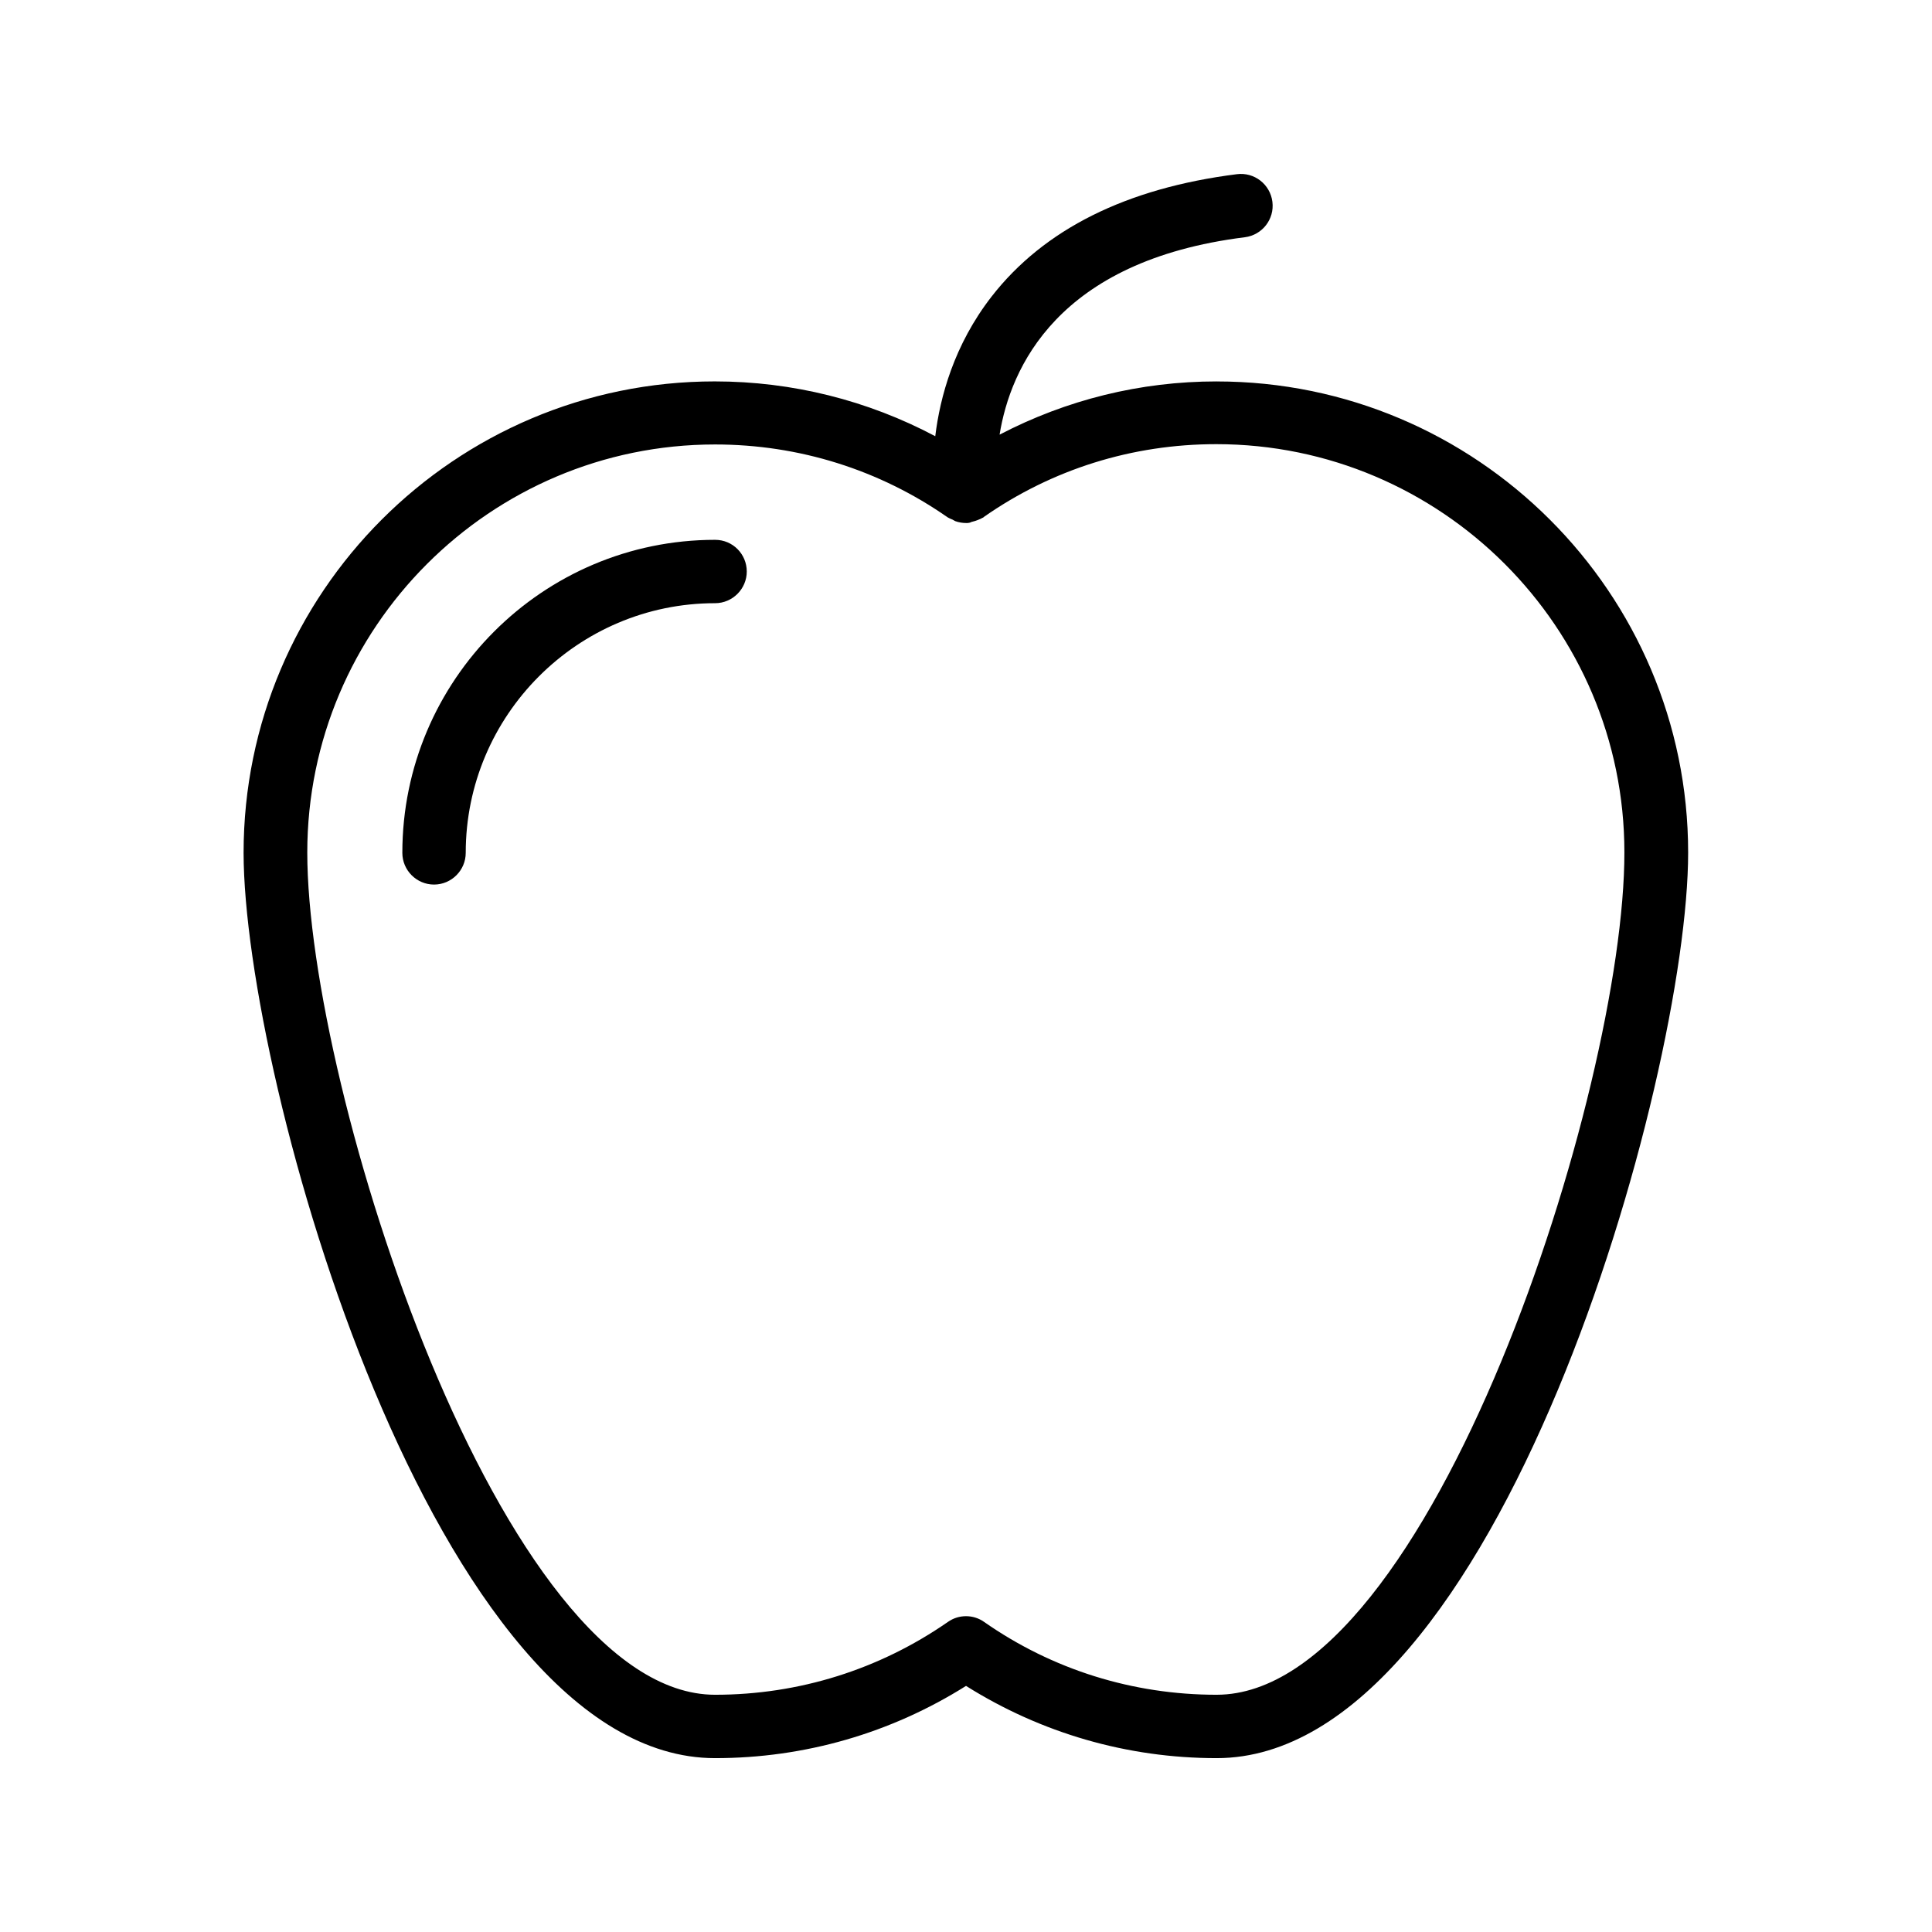<?xml version="1.0" encoding="UTF-8"?>
<!-- Uploaded to: ICON Repo, www.svgrepo.com, Generator: ICON Repo Mixer Tools -->
<svg fill="#000000" width="800px" height="800px" version="1.1" viewBox="144 144 512 512" xmlns="http://www.w3.org/2000/svg">
 <g>
  <path d="m466.42 245.08c-20.238 0-39.801 4.871-57.52 14.105 2.856-17.633 15.281-46.098 64.992-52.312 4.617-0.586 7.894-4.785 7.305-9.406-0.586-4.617-4.785-7.894-9.406-7.305-29.305 3.695-51.137 14.609-64.992 32.41-9.992 12.848-13.688 26.703-14.945 37.031-17.887-9.488-37.871-14.527-58.441-14.527-68.855 0-124.86 56.008-124.86 124.95 0.086 59.789 50.551 239.9 124.95 239.9 23.762 0 46.602-6.633 66.504-19.145 19.902 12.512 42.738 19.145 66.418 19.145 74.48 0 124.95-180.11 124.95-239.98 0-68.855-56.094-124.86-124.95-124.86zm0 348.05c-22.168 0-43.496-6.633-61.633-19.312-1.426-1.008-3.106-1.512-4.785-1.512s-3.359 0.504-4.785 1.512c-18.137 12.594-39.465 19.312-61.715 19.312-56.684 0-108.07-160.63-108.07-223.19 0-59.617 48.449-108.15 108.07-108.15 22.25 0 43.578 6.719 61.633 19.312 0.418 0.25 0.84 0.418 1.258 0.586 0.25 0.168 0.504 0.25 0.754 0.418 0.922 0.336 1.93 0.504 2.938 0.504 0.25 0 0.586 0 0.84-0.082 0.168 0 0.25-0.082 0.418-0.168 0.754-0.168 1.512-0.418 2.266-0.754 0.25-0.082 0.418-0.168 0.672-0.336 0.168-0.082 0.336-0.082 0.418-0.25 18.137-12.68 39.383-19.312 61.633-19.312 59.617 0 108.15 48.535 108.15 108.15 0.094 62.641-51.297 223.27-108.06 223.27z"/>
  <path d="m333.5 287.06c-45.68 0-82.875 37.199-82.875 82.961 0 4.617 3.777 8.398 8.398 8.398 4.617 0 8.398-3.777 8.398-8.398 0-36.441 29.641-66.168 66.082-66.168 4.617 0 8.398-3.777 8.398-8.398-0.008-4.617-3.699-8.395-8.402-8.395z"/>
 </g>
</svg>